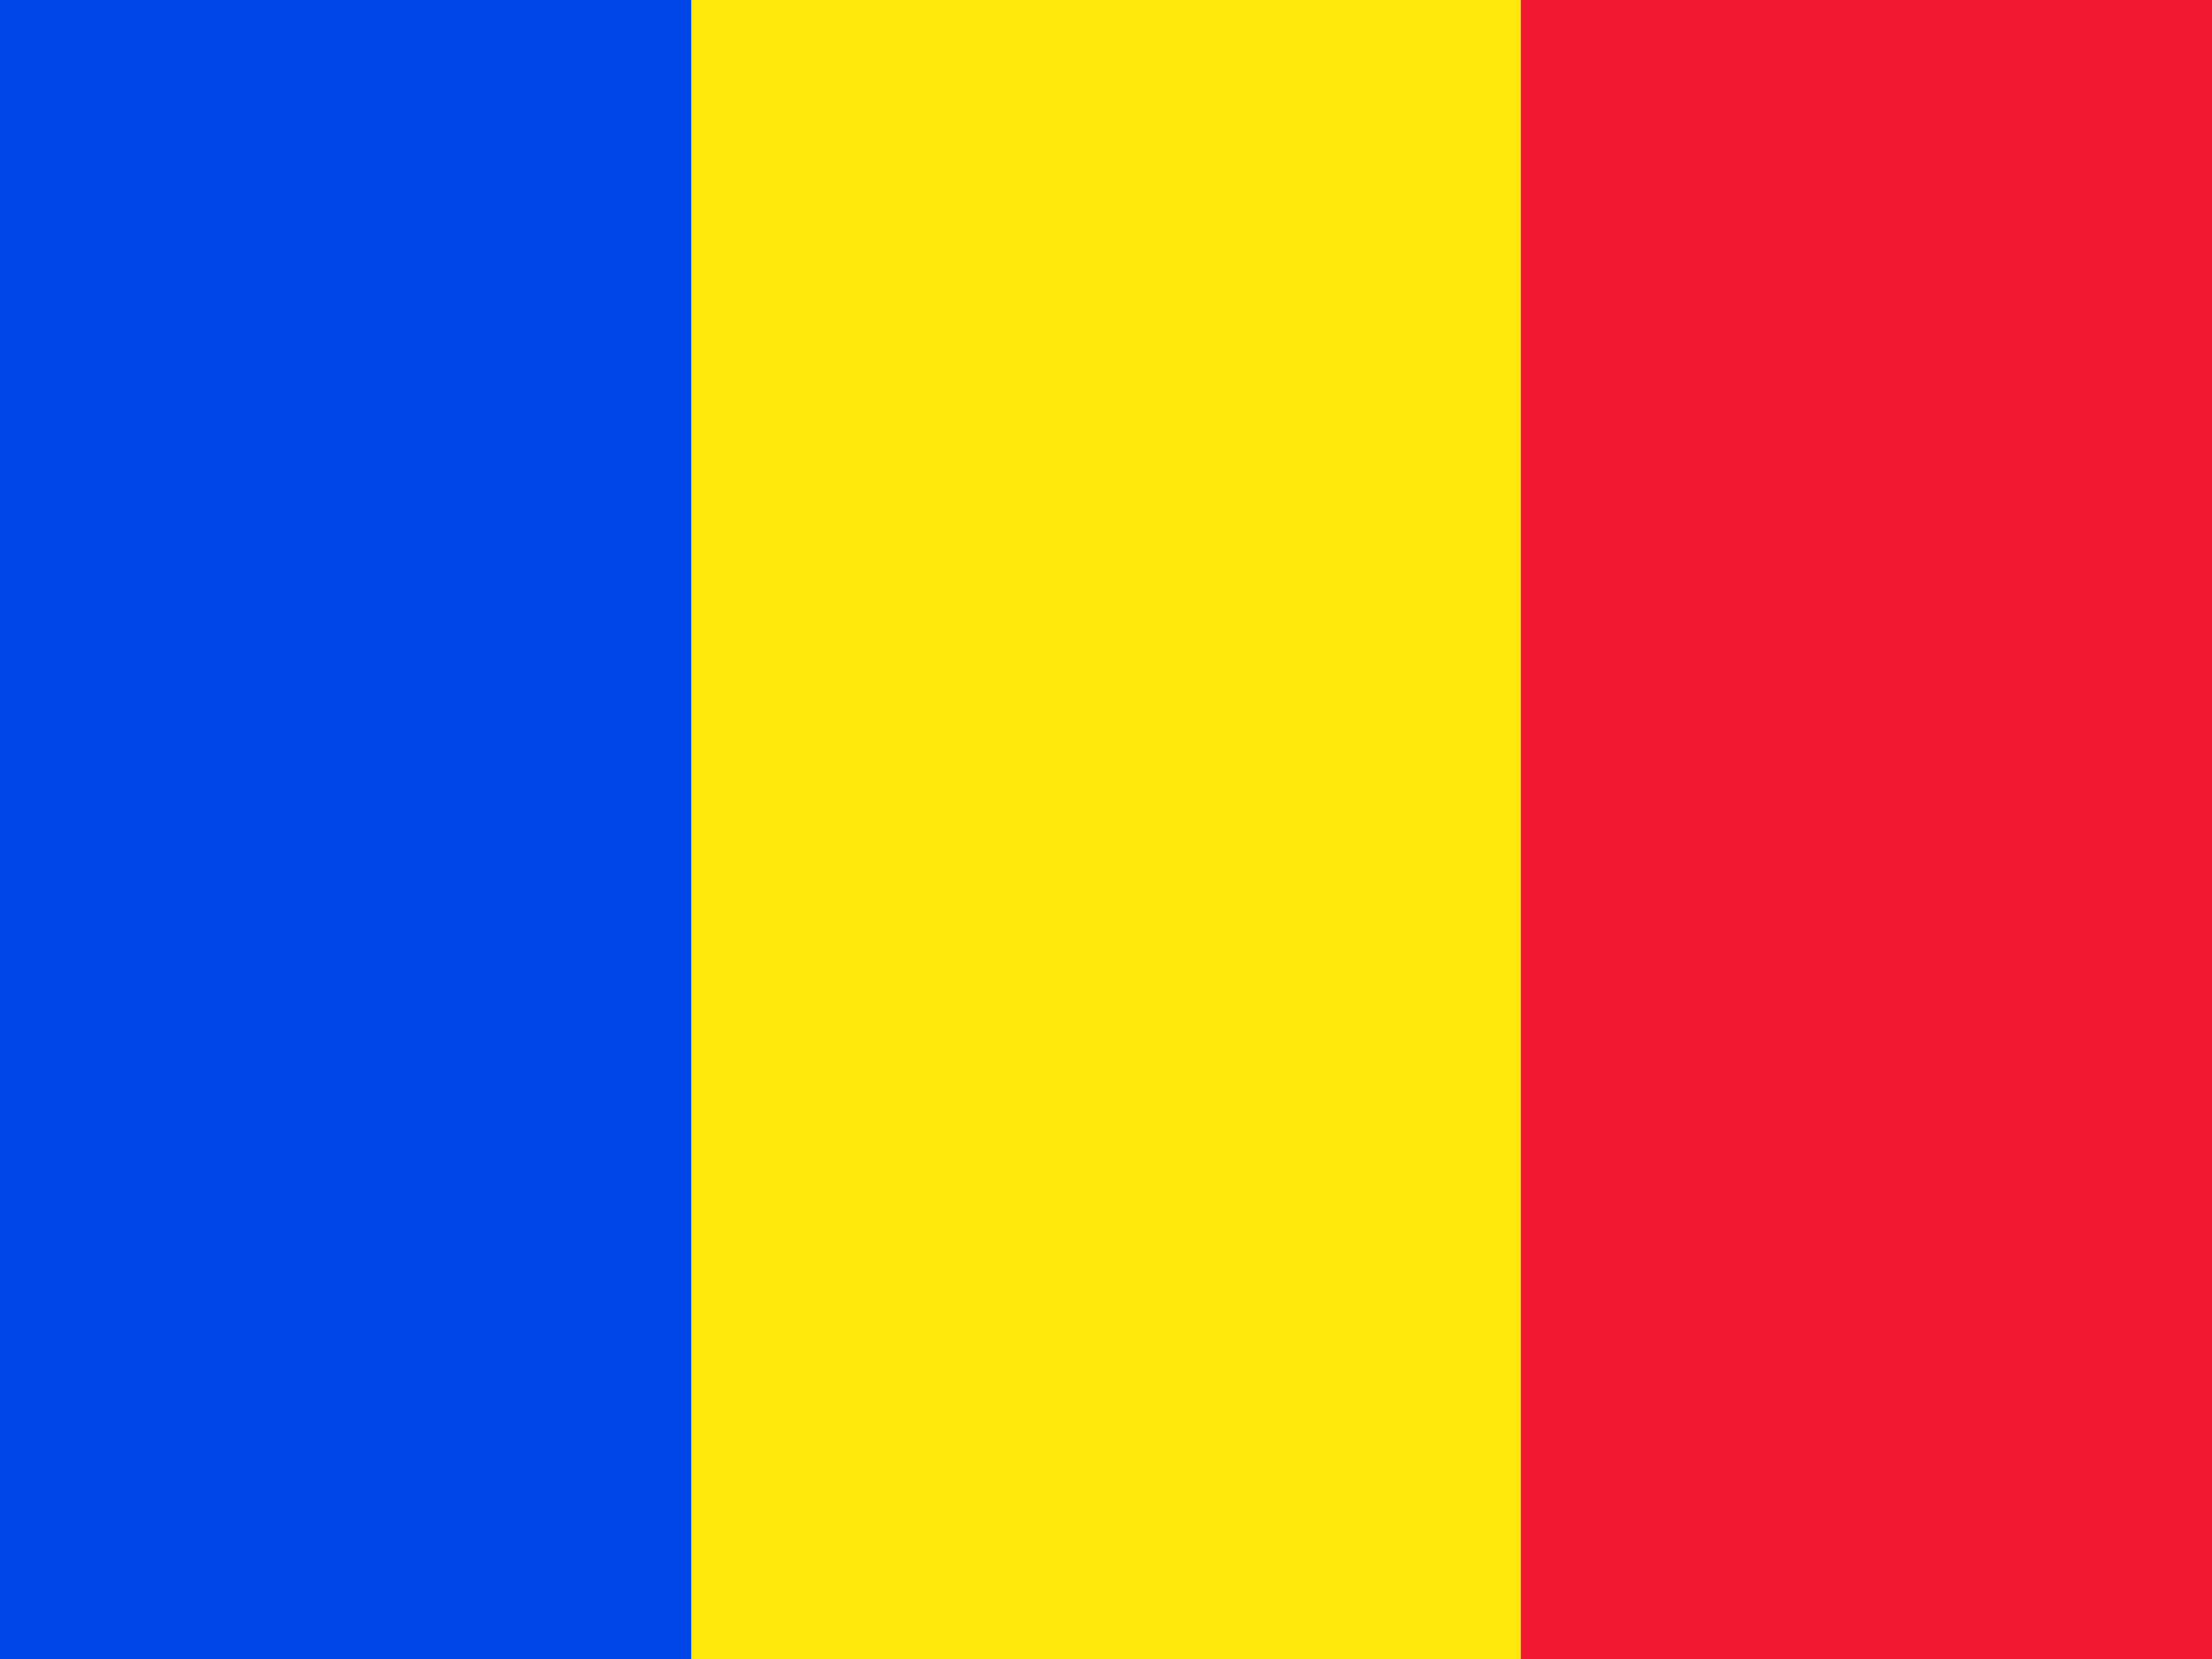 <svg xmlns="http://www.w3.org/2000/svg" width="32" height="24" viewBox="0 0 32 24">
    <g fill="none" fill-rule="evenodd">
        <path fill="#0045E6" d="M0 24h11V0H0z"/>
        <path fill="#FFE60D" d="M10 24h12V0H10z"/>
        <path fill="#F21830" d="M22 24h10.001V0H22z"/>
    </g>
</svg>
